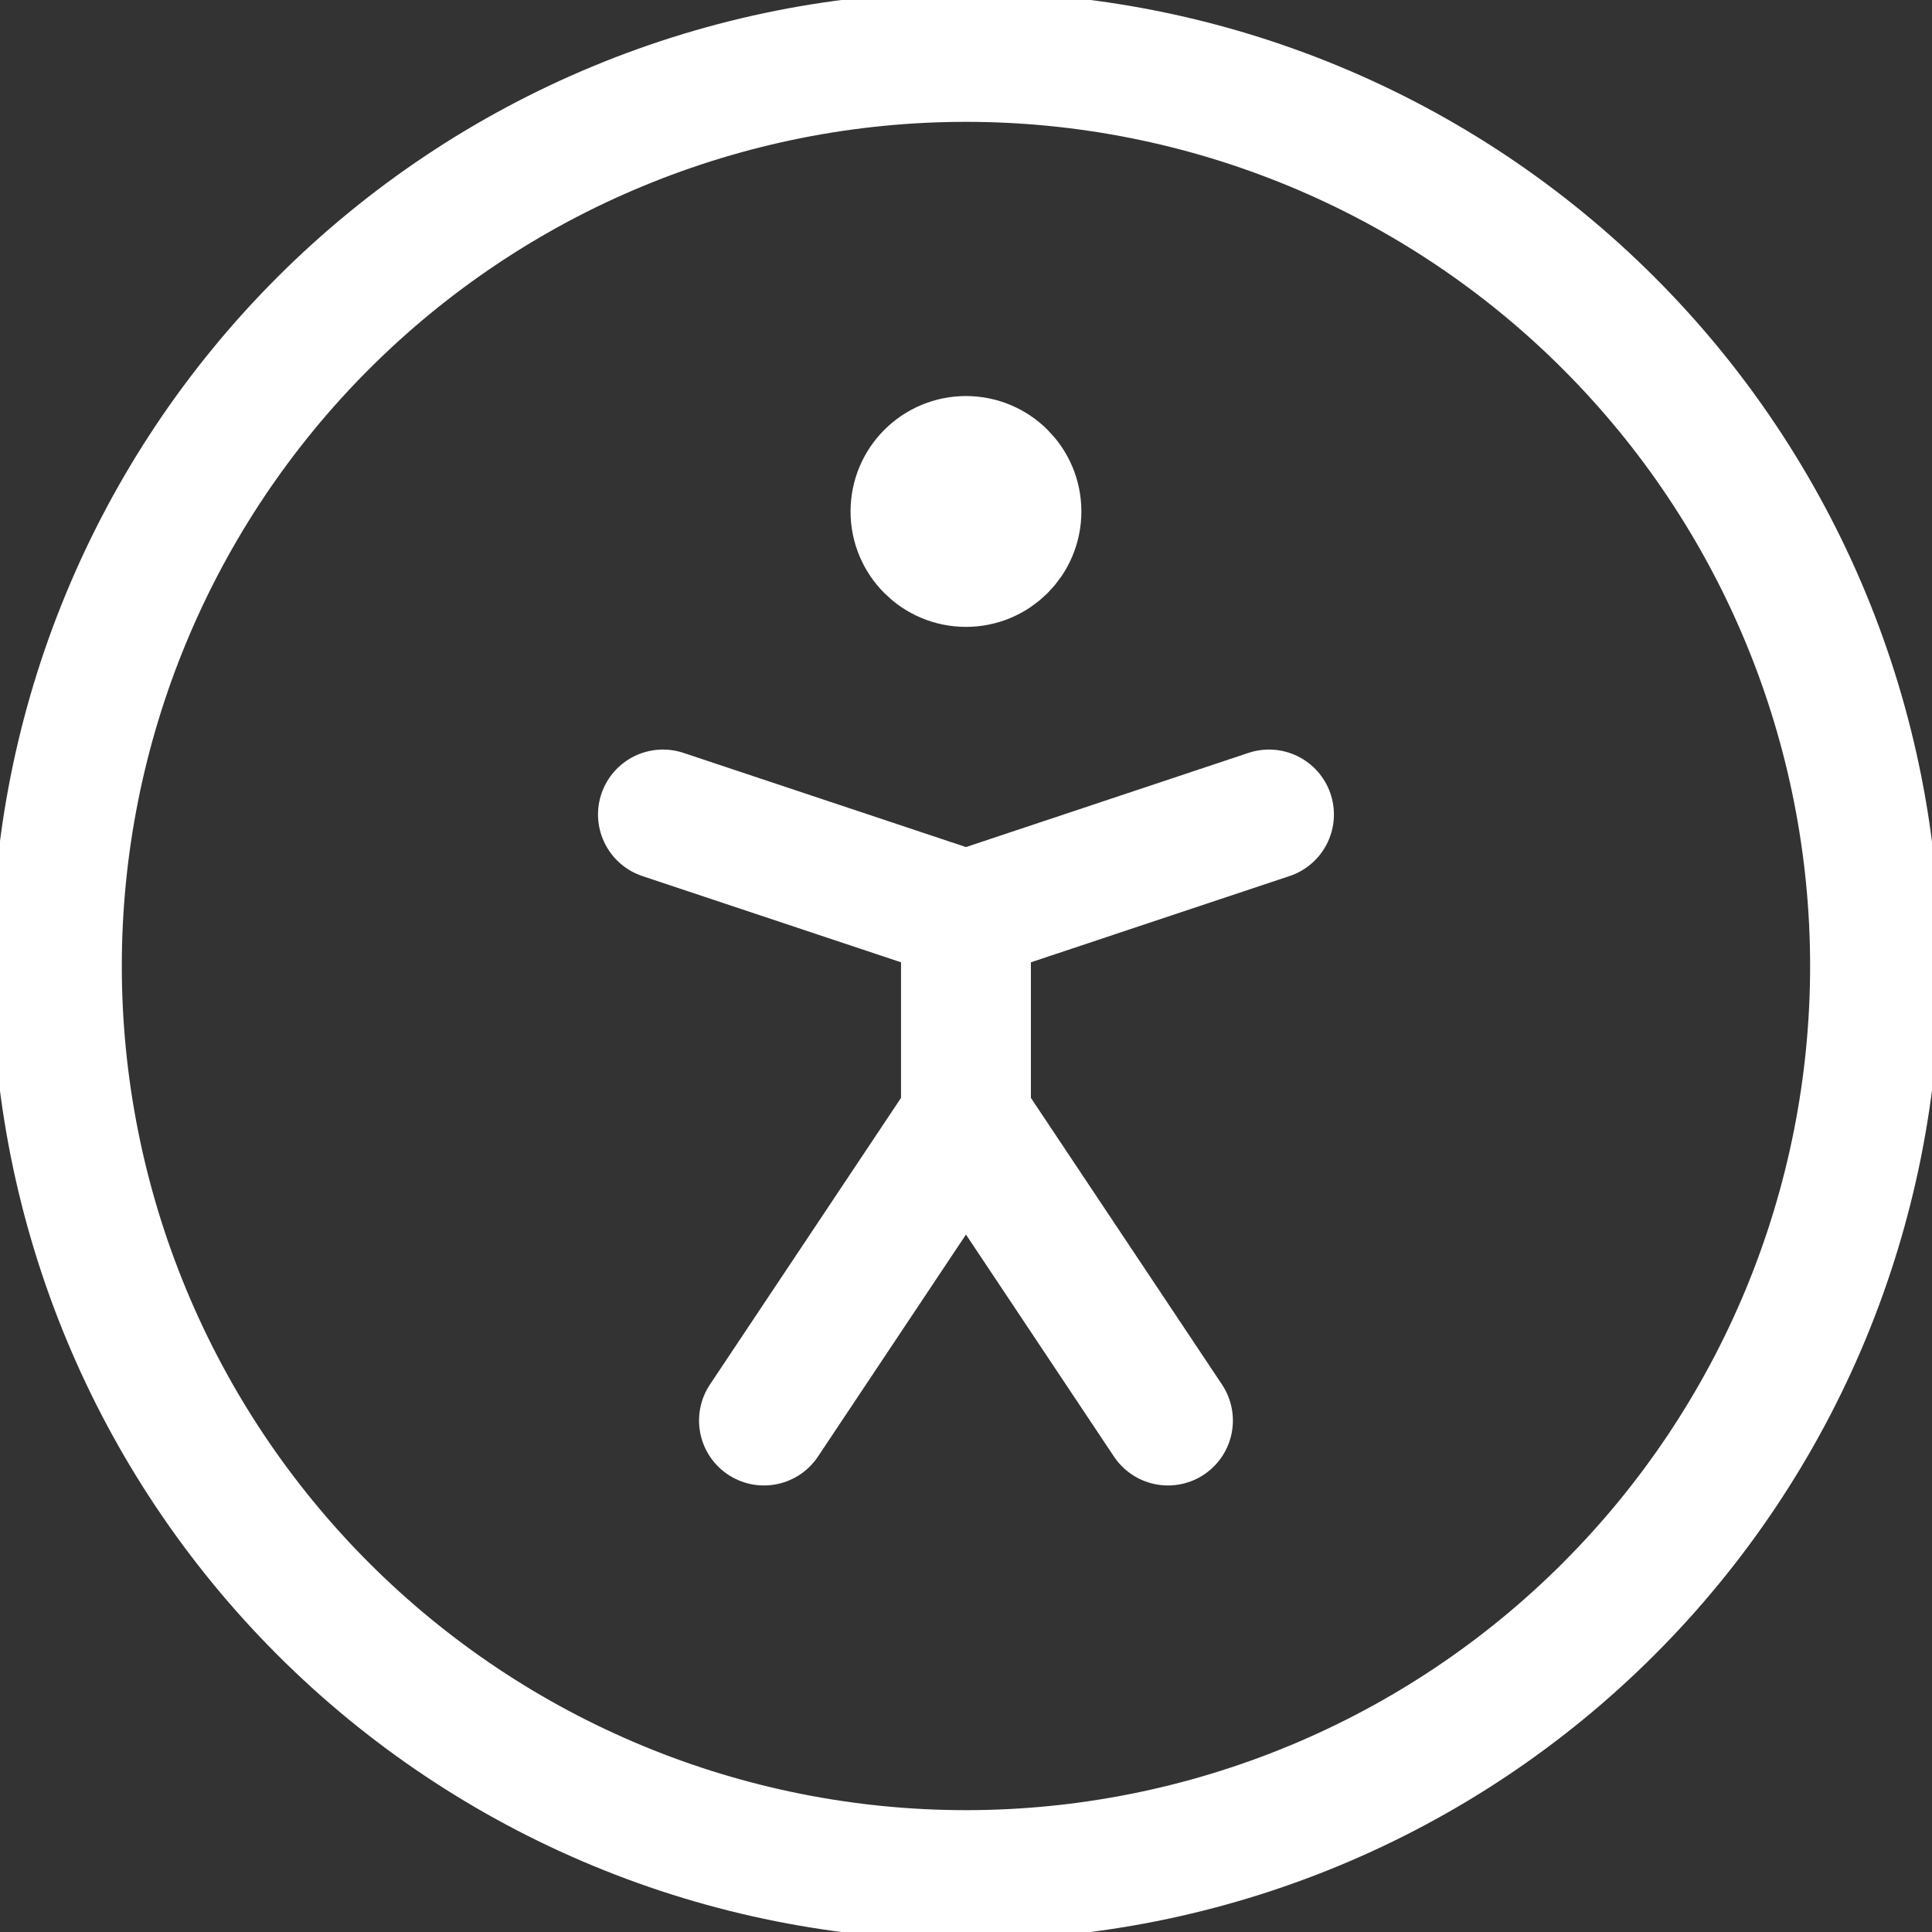 <svg width="52" height="52" viewBox="0 0 52 52" fill="none" xmlns="http://www.w3.org/2000/svg" alt="icon">
<rect x="0" y="0" width="52" height="52" fill="#333333" stroke="none"/>
<path d="M25.999 15.125C26.75 15.125 27.358 14.517 27.358 13.766C27.358 13.015 26.75 12.407 25.999 12.407C25.248 12.407 24.64 13.015 24.64 13.766C24.64 14.517 25.248 15.125 25.999 15.125Z" fill="white"/>
<path d="M20.562 38.234L25.999 30.078M25.999 30.078L31.436 38.234M25.999 30.078V24.641M25.999 24.641L34.155 21.922M25.999 24.641L17.843 21.922M1.531 26C1.531 29.213 2.164 32.395 3.394 35.364C4.623 38.332 6.426 41.029 8.698 43.301C10.97 45.574 13.667 47.376 16.636 48.605C19.604 49.835 22.786 50.468 25.999 50.468C29.212 50.468 32.394 49.835 35.363 48.605C38.331 47.376 41.029 45.574 43.3 43.301C45.573 41.029 47.375 38.332 48.605 35.364C49.834 32.395 50.467 29.213 50.467 26C50.467 22.787 49.834 19.605 48.605 16.637C47.375 13.668 45.573 10.971 43.3 8.699C41.029 6.427 38.331 4.624 35.363 3.395C32.394 2.165 29.212 1.532 25.999 1.532C22.786 1.532 19.604 2.165 16.636 3.395C13.667 4.624 10.97 6.427 8.698 8.699C6.426 10.971 4.623 13.668 3.394 16.637C2.164 19.605 1.531 22.787 1.531 26ZM27.358 13.766C27.358 14.517 26.75 15.125 25.999 15.125C25.248 15.125 24.64 14.517 24.64 13.766C24.64 13.015 25.248 12.407 25.999 12.407C26.75 12.407 27.358 13.015 27.358 13.766Z" stroke="white" stroke-width="3.495" stroke-linecap="round" stroke-linejoin="round"/>
</svg>
